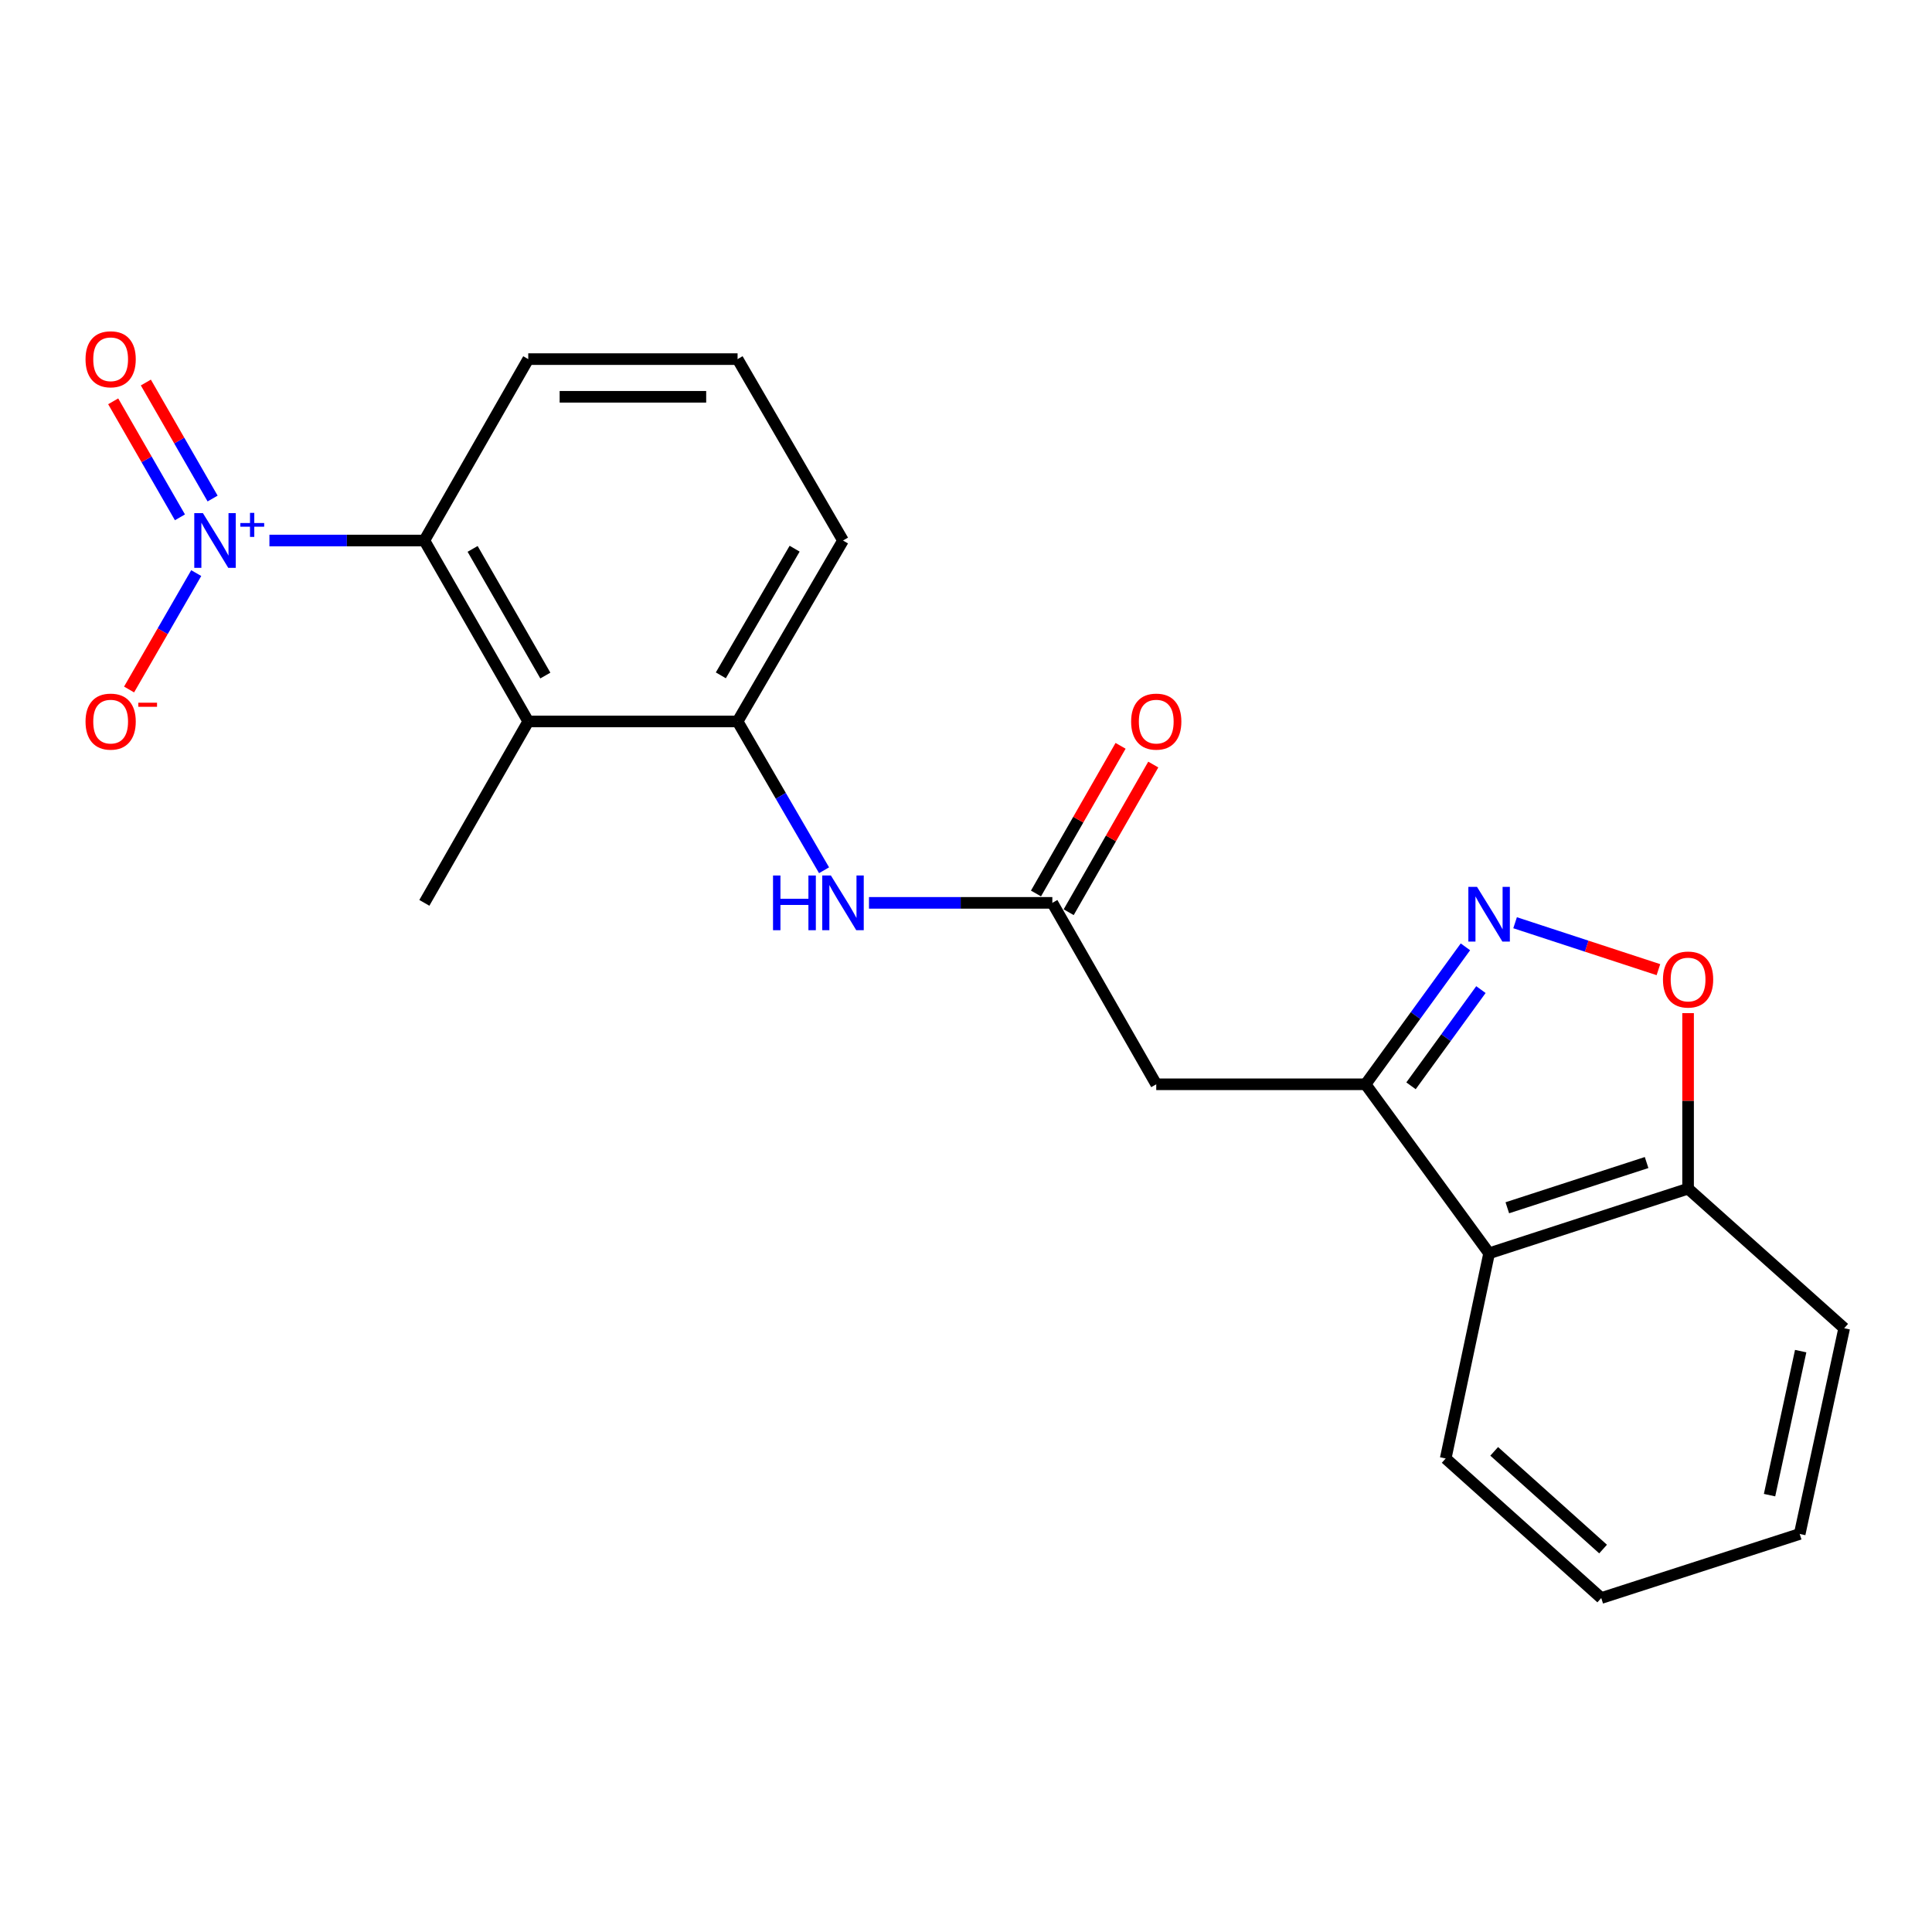 <?xml version='1.0' encoding='iso-8859-1'?>
<svg version='1.1' baseProfile='full'
              xmlns='http://www.w3.org/2000/svg'
                      xmlns:rdkit='http://www.rdkit.org/xml'
                      xmlns:xlink='http://www.w3.org/1999/xlink'
                  xml:space='preserve'
width='1000px' height='1000px' viewBox='0 0 1000 1000'>
<!-- END OF HEADER -->
<rect style='opacity:1.0;fill:#FFFFFF;stroke:none' width='1000' height='1000' x='0' y='0'> </rect>
<path class='bond-3' d='M 139.448,279.773 L 179.547,279.773' style='fill:none;fill-rule:evenodd;stroke:#0000FF;stroke-width:6px;stroke-linecap:butt;stroke-linejoin:miter;stroke-opacity:1' />
<path class='bond-3' d='M 179.547,279.773 L 219.645,279.773' style='fill:none;fill-rule:evenodd;stroke:#000000;stroke-width:6px;stroke-linecap:butt;stroke-linejoin:miter;stroke-opacity:1' />
<path class='bond-11' d='M 101.567,296.636 L 84.188,326.76' style='fill:none;fill-rule:evenodd;stroke:#0000FF;stroke-width:6px;stroke-linecap:butt;stroke-linejoin:miter;stroke-opacity:1' />
<path class='bond-11' d='M 84.188,326.76 L 66.81,356.885' style='fill:none;fill-rule:evenodd;stroke:#FF0000;stroke-width:6px;stroke-linecap:butt;stroke-linejoin:miter;stroke-opacity:1' />
<path class='bond-12' d='M 110.042,258.042 L 92.768,228.018' style='fill:none;fill-rule:evenodd;stroke:#0000FF;stroke-width:6px;stroke-linecap:butt;stroke-linejoin:miter;stroke-opacity:1' />
<path class='bond-12' d='M 92.768,228.018 L 75.494,197.995' style='fill:none;fill-rule:evenodd;stroke:#FF0000;stroke-width:6px;stroke-linecap:butt;stroke-linejoin:miter;stroke-opacity:1' />
<path class='bond-12' d='M 93.137,267.768 L 75.863,237.745' style='fill:none;fill-rule:evenodd;stroke:#0000FF;stroke-width:6px;stroke-linecap:butt;stroke-linejoin:miter;stroke-opacity:1' />
<path class='bond-12' d='M 75.863,237.745 L 58.589,207.721' style='fill:none;fill-rule:evenodd;stroke:#FF0000;stroke-width:6px;stroke-linecap:butt;stroke-linejoin:miter;stroke-opacity:1' />
<path class='bond-0' d='M 758.498,490.081 L 732.655,525.653' style='fill:none;fill-rule:evenodd;stroke:#0000FF;stroke-width:6px;stroke-linecap:butt;stroke-linejoin:miter;stroke-opacity:1' />
<path class='bond-0' d='M 732.655,525.653 L 706.812,561.225' style='fill:none;fill-rule:evenodd;stroke:#000000;stroke-width:6px;stroke-linecap:butt;stroke-linejoin:miter;stroke-opacity:1' />
<path class='bond-0' d='M 766.524,512.216 L 748.434,537.116' style='fill:none;fill-rule:evenodd;stroke:#0000FF;stroke-width:6px;stroke-linecap:butt;stroke-linejoin:miter;stroke-opacity:1' />
<path class='bond-0' d='M 748.434,537.116 L 730.344,562.017' style='fill:none;fill-rule:evenodd;stroke:#000000;stroke-width:6px;stroke-linecap:butt;stroke-linejoin:miter;stroke-opacity:1' />
<path class='bond-5' d='M 784.21,477.604 L 821.301,489.748' style='fill:none;fill-rule:evenodd;stroke:#0000FF;stroke-width:6px;stroke-linecap:butt;stroke-linejoin:miter;stroke-opacity:1' />
<path class='bond-5' d='M 821.301,489.748 L 858.393,501.892' style='fill:none;fill-rule:evenodd;stroke:#FF0000;stroke-width:6px;stroke-linecap:butt;stroke-linejoin:miter;stroke-opacity:1' />
<path class='bond-1' d='M 706.812,561.225 L 598.472,561.225' style='fill:none;fill-rule:evenodd;stroke:#000000;stroke-width:6px;stroke-linecap:butt;stroke-linejoin:miter;stroke-opacity:1' />
<path class='bond-7' d='M 706.812,561.225 L 770.761,648.708' style='fill:none;fill-rule:evenodd;stroke:#000000;stroke-width:6px;stroke-linecap:butt;stroke-linejoin:miter;stroke-opacity:1' />
<path class='bond-2' d='M 273.42,373.421 L 219.645,279.773' style='fill:none;fill-rule:evenodd;stroke:#000000;stroke-width:6px;stroke-linecap:butt;stroke-linejoin:miter;stroke-opacity:1' />
<path class='bond-2' d='M 282.267,349.662 L 244.625,284.108' style='fill:none;fill-rule:evenodd;stroke:#000000;stroke-width:6px;stroke-linecap:butt;stroke-linejoin:miter;stroke-opacity:1' />
<path class='bond-8' d='M 273.42,373.421 L 381.771,373.421' style='fill:none;fill-rule:evenodd;stroke:#000000;stroke-width:6px;stroke-linecap:butt;stroke-linejoin:miter;stroke-opacity:1' />
<path class='bond-14' d='M 273.42,373.421 L 219.645,467.318' style='fill:none;fill-rule:evenodd;stroke:#000000;stroke-width:6px;stroke-linecap:butt;stroke-linejoin:miter;stroke-opacity:1' />
<path class='bond-15' d='M 219.645,279.773 L 273.42,185.876' style='fill:none;fill-rule:evenodd;stroke:#000000;stroke-width:6px;stroke-linecap:butt;stroke-linejoin:miter;stroke-opacity:1' />
<path class='bond-4' d='M 598.472,561.225 L 544.687,467.318' style='fill:none;fill-rule:evenodd;stroke:#000000;stroke-width:6px;stroke-linecap:butt;stroke-linejoin:miter;stroke-opacity:1' />
<path class='bond-23' d='M 873.748,524.388 L 873.748,569.824' style='fill:none;fill-rule:evenodd;stroke:#FF0000;stroke-width:6px;stroke-linecap:butt;stroke-linejoin:miter;stroke-opacity:1' />
<path class='bond-23' d='M 873.748,569.824 L 873.748,615.26' style='fill:none;fill-rule:evenodd;stroke:#000000;stroke-width:6px;stroke-linecap:butt;stroke-linejoin:miter;stroke-opacity:1' />
<path class='bond-6' d='M 544.687,467.318 L 497.236,467.318' style='fill:none;fill-rule:evenodd;stroke:#000000;stroke-width:6px;stroke-linecap:butt;stroke-linejoin:miter;stroke-opacity:1' />
<path class='bond-6' d='M 497.236,467.318 L 449.785,467.318' style='fill:none;fill-rule:evenodd;stroke:#0000FF;stroke-width:6px;stroke-linecap:butt;stroke-linejoin:miter;stroke-opacity:1' />
<path class='bond-13' d='M 553.149,472.164 L 575.039,433.949' style='fill:none;fill-rule:evenodd;stroke:#000000;stroke-width:6px;stroke-linecap:butt;stroke-linejoin:miter;stroke-opacity:1' />
<path class='bond-13' d='M 575.039,433.949 L 596.93,395.733' style='fill:none;fill-rule:evenodd;stroke:#FF0000;stroke-width:6px;stroke-linecap:butt;stroke-linejoin:miter;stroke-opacity:1' />
<path class='bond-13' d='M 536.225,462.471 L 558.116,424.255' style='fill:none;fill-rule:evenodd;stroke:#000000;stroke-width:6px;stroke-linecap:butt;stroke-linejoin:miter;stroke-opacity:1' />
<path class='bond-13' d='M 558.116,424.255 L 580.006,386.039' style='fill:none;fill-rule:evenodd;stroke:#FF0000;stroke-width:6px;stroke-linecap:butt;stroke-linejoin:miter;stroke-opacity:1' />
<path class='bond-10' d='M 770.761,648.708 L 873.748,615.26' style='fill:none;fill-rule:evenodd;stroke:#000000;stroke-width:6px;stroke-linecap:butt;stroke-linejoin:miter;stroke-opacity:1' />
<path class='bond-10' d='M 780.185,625.141 L 852.276,601.728' style='fill:none;fill-rule:evenodd;stroke:#000000;stroke-width:6px;stroke-linecap:butt;stroke-linejoin:miter;stroke-opacity:1' />
<path class='bond-17' d='M 770.761,648.708 L 748.289,754.902' style='fill:none;fill-rule:evenodd;stroke:#000000;stroke-width:6px;stroke-linecap:butt;stroke-linejoin:miter;stroke-opacity:1' />
<path class='bond-9' d='M 381.771,373.421 L 404.15,411.932' style='fill:none;fill-rule:evenodd;stroke:#000000;stroke-width:6px;stroke-linecap:butt;stroke-linejoin:miter;stroke-opacity:1' />
<path class='bond-9' d='M 404.15,411.932 L 426.53,450.443' style='fill:none;fill-rule:evenodd;stroke:#0000FF;stroke-width:6px;stroke-linecap:butt;stroke-linejoin:miter;stroke-opacity:1' />
<path class='bond-22' d='M 381.771,373.421 L 436.336,279.773' style='fill:none;fill-rule:evenodd;stroke:#000000;stroke-width:6px;stroke-linecap:butt;stroke-linejoin:miter;stroke-opacity:1' />
<path class='bond-22' d='M 373.104,349.555 L 411.3,284.002' style='fill:none;fill-rule:evenodd;stroke:#000000;stroke-width:6px;stroke-linecap:butt;stroke-linejoin:miter;stroke-opacity:1' />
<path class='bond-19' d='M 873.748,615.26 L 954.545,687.486' style='fill:none;fill-rule:evenodd;stroke:#000000;stroke-width:6px;stroke-linecap:butt;stroke-linejoin:miter;stroke-opacity:1' />
<path class='bond-18' d='M 273.42,185.876 L 381.771,185.876' style='fill:none;fill-rule:evenodd;stroke:#000000;stroke-width:6px;stroke-linecap:butt;stroke-linejoin:miter;stroke-opacity:1' />
<path class='bond-18' d='M 289.672,205.379 L 365.518,205.379' style='fill:none;fill-rule:evenodd;stroke:#000000;stroke-width:6px;stroke-linecap:butt;stroke-linejoin:miter;stroke-opacity:1' />
<path class='bond-16' d='M 436.336,279.773 L 381.771,185.876' style='fill:none;fill-rule:evenodd;stroke:#000000;stroke-width:6px;stroke-linecap:butt;stroke-linejoin:miter;stroke-opacity:1' />
<path class='bond-20' d='M 748.289,754.902 L 828.804,827.14' style='fill:none;fill-rule:evenodd;stroke:#000000;stroke-width:6px;stroke-linecap:butt;stroke-linejoin:miter;stroke-opacity:1' />
<path class='bond-20' d='M 773.391,751.221 L 829.751,801.787' style='fill:none;fill-rule:evenodd;stroke:#000000;stroke-width:6px;stroke-linecap:butt;stroke-linejoin:miter;stroke-opacity:1' />
<path class='bond-24' d='M 954.545,687.486 L 931.521,793.974' style='fill:none;fill-rule:evenodd;stroke:#000000;stroke-width:6px;stroke-linecap:butt;stroke-linejoin:miter;stroke-opacity:1' />
<path class='bond-24' d='M 932.029,699.338 L 915.912,773.879' style='fill:none;fill-rule:evenodd;stroke:#000000;stroke-width:6px;stroke-linecap:butt;stroke-linejoin:miter;stroke-opacity:1' />
<path class='bond-21' d='M 828.804,827.14 L 931.521,793.974' style='fill:none;fill-rule:evenodd;stroke:#000000;stroke-width:6px;stroke-linecap:butt;stroke-linejoin:miter;stroke-opacity:1' />
<path  class='atom-0' d='M 105.034 265.613
L 114.314 280.613
Q 115.234 282.093, 116.714 284.773
Q 118.194 287.453, 118.274 287.613
L 118.274 265.613
L 122.034 265.613
L 122.034 293.933
L 118.154 293.933
L 108.194 277.533
Q 107.034 275.613, 105.794 273.413
Q 104.594 271.213, 104.234 270.533
L 104.234 293.933
L 100.554 293.933
L 100.554 265.613
L 105.034 265.613
' fill='#0000FF'/>
<path  class='atom-0' d='M 124.41 270.718
L 129.4 270.718
L 129.4 265.464
L 131.618 265.464
L 131.618 270.718
L 136.739 270.718
L 136.739 272.619
L 131.618 272.619
L 131.618 277.899
L 129.4 277.899
L 129.4 272.619
L 124.41 272.619
L 124.41 270.718
' fill='#0000FF'/>
<path  class='atom-1' d='M 764.501 459.041
L 773.781 474.041
Q 774.701 475.521, 776.181 478.201
Q 777.661 480.881, 777.741 481.041
L 777.741 459.041
L 781.501 459.041
L 781.501 487.361
L 777.621 487.361
L 767.661 470.961
Q 766.501 469.041, 765.261 466.841
Q 764.061 464.641, 763.701 463.961
L 763.701 487.361
L 760.021 487.361
L 760.021 459.041
L 764.501 459.041
' fill='#0000FF'/>
<path  class='atom-6' d='M 860.748 507
Q 860.748 500.2, 864.108 496.4
Q 867.468 492.6, 873.748 492.6
Q 880.028 492.6, 883.388 496.4
Q 886.748 500.2, 886.748 507
Q 886.748 513.88, 883.348 517.8
Q 879.948 521.68, 873.748 521.68
Q 867.508 521.68, 864.108 517.8
Q 860.748 513.92, 860.748 507
M 873.748 518.48
Q 878.068 518.48, 880.388 515.6
Q 882.748 512.68, 882.748 507
Q 882.748 501.44, 880.388 498.64
Q 878.068 495.8, 873.748 495.8
Q 869.428 495.8, 867.068 498.6
Q 864.748 501.4, 864.748 507
Q 864.748 512.72, 867.068 515.6
Q 869.428 518.48, 873.748 518.48
' fill='#FF0000'/>
<path  class='atom-10' d='M 400.116 453.158
L 403.956 453.158
L 403.956 465.198
L 418.436 465.198
L 418.436 453.158
L 422.276 453.158
L 422.276 481.478
L 418.436 481.478
L 418.436 468.398
L 403.956 468.398
L 403.956 481.478
L 400.116 481.478
L 400.116 453.158
' fill='#0000FF'/>
<path  class='atom-10' d='M 430.076 453.158
L 439.356 468.158
Q 440.276 469.638, 441.756 472.318
Q 443.236 474.998, 443.316 475.158
L 443.316 453.158
L 447.076 453.158
L 447.076 481.478
L 443.196 481.478
L 433.236 465.078
Q 432.076 463.158, 430.836 460.958
Q 429.636 458.758, 429.276 458.078
L 429.276 481.478
L 425.596 481.478
L 425.596 453.158
L 430.076 453.158
' fill='#0000FF'/>
<path  class='atom-12' d='M 44.271 373.501
Q 44.271 366.701, 47.631 362.901
Q 50.991 359.101, 57.271 359.101
Q 63.551 359.101, 66.911 362.901
Q 70.271 366.701, 70.271 373.501
Q 70.271 380.381, 66.871 384.301
Q 63.471 388.181, 57.271 388.181
Q 51.031 388.181, 47.631 384.301
Q 44.271 380.421, 44.271 373.501
M 57.271 384.981
Q 61.591 384.981, 63.911 382.101
Q 66.271 379.181, 66.271 373.501
Q 66.271 367.941, 63.911 365.141
Q 61.591 362.301, 57.271 362.301
Q 52.951 362.301, 50.591 365.101
Q 48.271 367.901, 48.271 373.501
Q 48.271 379.221, 50.591 382.101
Q 52.951 384.981, 57.271 384.981
' fill='#FF0000'/>
<path  class='atom-12' d='M 71.591 363.723
L 81.28 363.723
L 81.28 365.835
L 71.591 365.835
L 71.591 363.723
' fill='#FF0000'/>
<path  class='atom-13' d='M 44.271 185.956
Q 44.271 179.156, 47.631 175.356
Q 50.991 171.556, 57.271 171.556
Q 63.551 171.556, 66.911 175.356
Q 70.271 179.156, 70.271 185.956
Q 70.271 192.836, 66.871 196.756
Q 63.471 200.636, 57.271 200.636
Q 51.031 200.636, 47.631 196.756
Q 44.271 192.876, 44.271 185.956
M 57.271 197.436
Q 61.591 197.436, 63.911 194.556
Q 66.271 191.636, 66.271 185.956
Q 66.271 180.396, 63.911 177.596
Q 61.591 174.756, 57.271 174.756
Q 52.951 174.756, 50.591 177.556
Q 48.271 180.356, 48.271 185.956
Q 48.271 191.676, 50.591 194.556
Q 52.951 197.436, 57.271 197.436
' fill='#FF0000'/>
<path  class='atom-14' d='M 585.472 373.501
Q 585.472 366.701, 588.832 362.901
Q 592.192 359.101, 598.472 359.101
Q 604.752 359.101, 608.112 362.901
Q 611.472 366.701, 611.472 373.501
Q 611.472 380.381, 608.072 384.301
Q 604.672 388.181, 598.472 388.181
Q 592.232 388.181, 588.832 384.301
Q 585.472 380.421, 585.472 373.501
M 598.472 384.981
Q 602.792 384.981, 605.112 382.101
Q 607.472 379.181, 607.472 373.501
Q 607.472 367.941, 605.112 365.141
Q 602.792 362.301, 598.472 362.301
Q 594.152 362.301, 591.792 365.101
Q 589.472 367.901, 589.472 373.501
Q 589.472 379.221, 591.792 382.101
Q 594.152 384.981, 598.472 384.981
' fill='#FF0000'/>
</svg>
